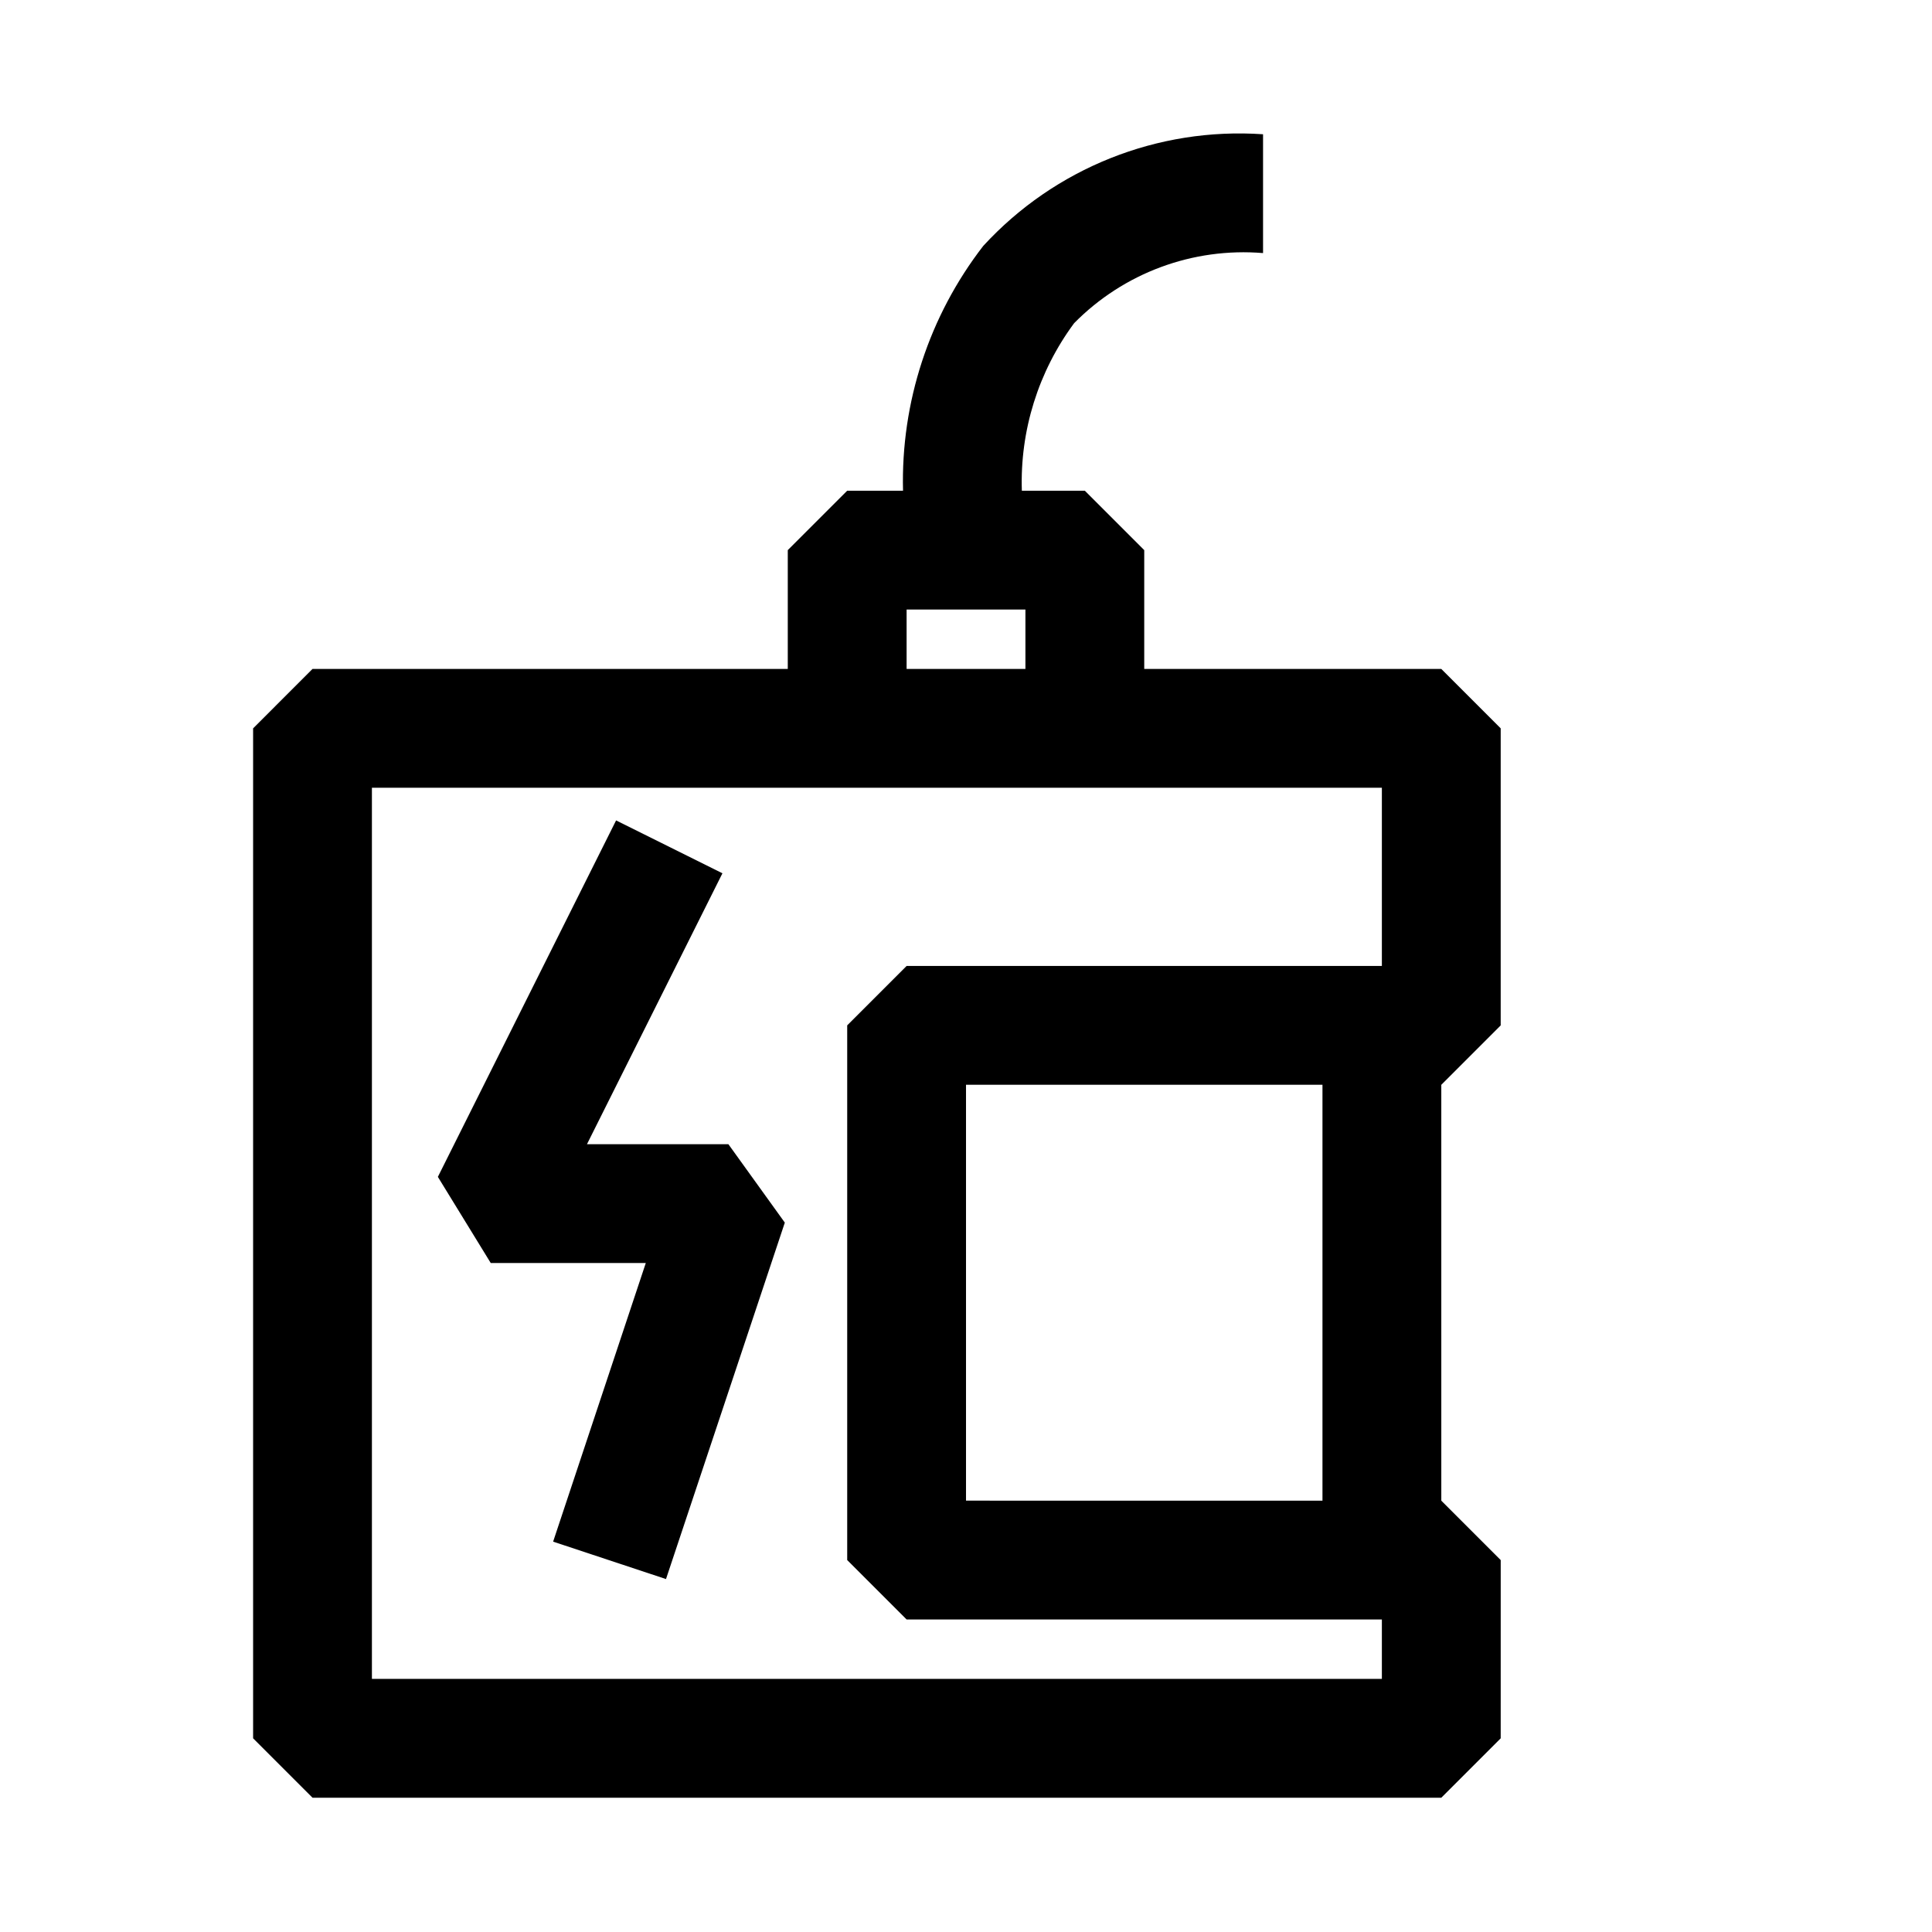 <?xml version="1.0" encoding="UTF-8"?>
<!-- Uploaded to: SVG Repo, www.svgrepo.com, Generator: SVG Repo Mixer Tools -->
<svg fill="#000000" width="800px" height="800px" version="1.1" viewBox="144 144 512 512" xmlns="http://www.w3.org/2000/svg">
 <path d="m541.7 415.74v-78.719l-15.742-15.742-78.723-0.004v-31.488l-15.742-15.742h-16.691c-0.52-15.938 4.363-31.586 13.855-44.398 13.105-13.312 31.449-20.117 50.066-18.578v-31.488c-27.934-1.918-55.219 8.973-74.156 29.598-14.332 18.535-21.84 41.445-21.254 64.867h-14.797l-15.746 15.742v31.488h-125.95l-15.742 15.746v267.65l15.742 15.742h299.14l15.742-15.742 0.004-47.234-15.742-15.742-0.004-110.21zm-157.44-110.21h31.488v15.742h-31.488zm125.95 283.39-267.65-0.004v-236.16h267.65v47.23l-125.95 0.004-15.742 15.742v141.7l15.742 15.742h125.95zm-15.742-47.23-94.465-0.004v-110.21h94.465zm-157.44-94.469 14.957 20.781-31.488 94.465-29.914-9.918 24.559-73.84h-41.09l-14.012-22.828 47.23-94.465 28.184 14.012-35.898 71.793z"/>
</svg>